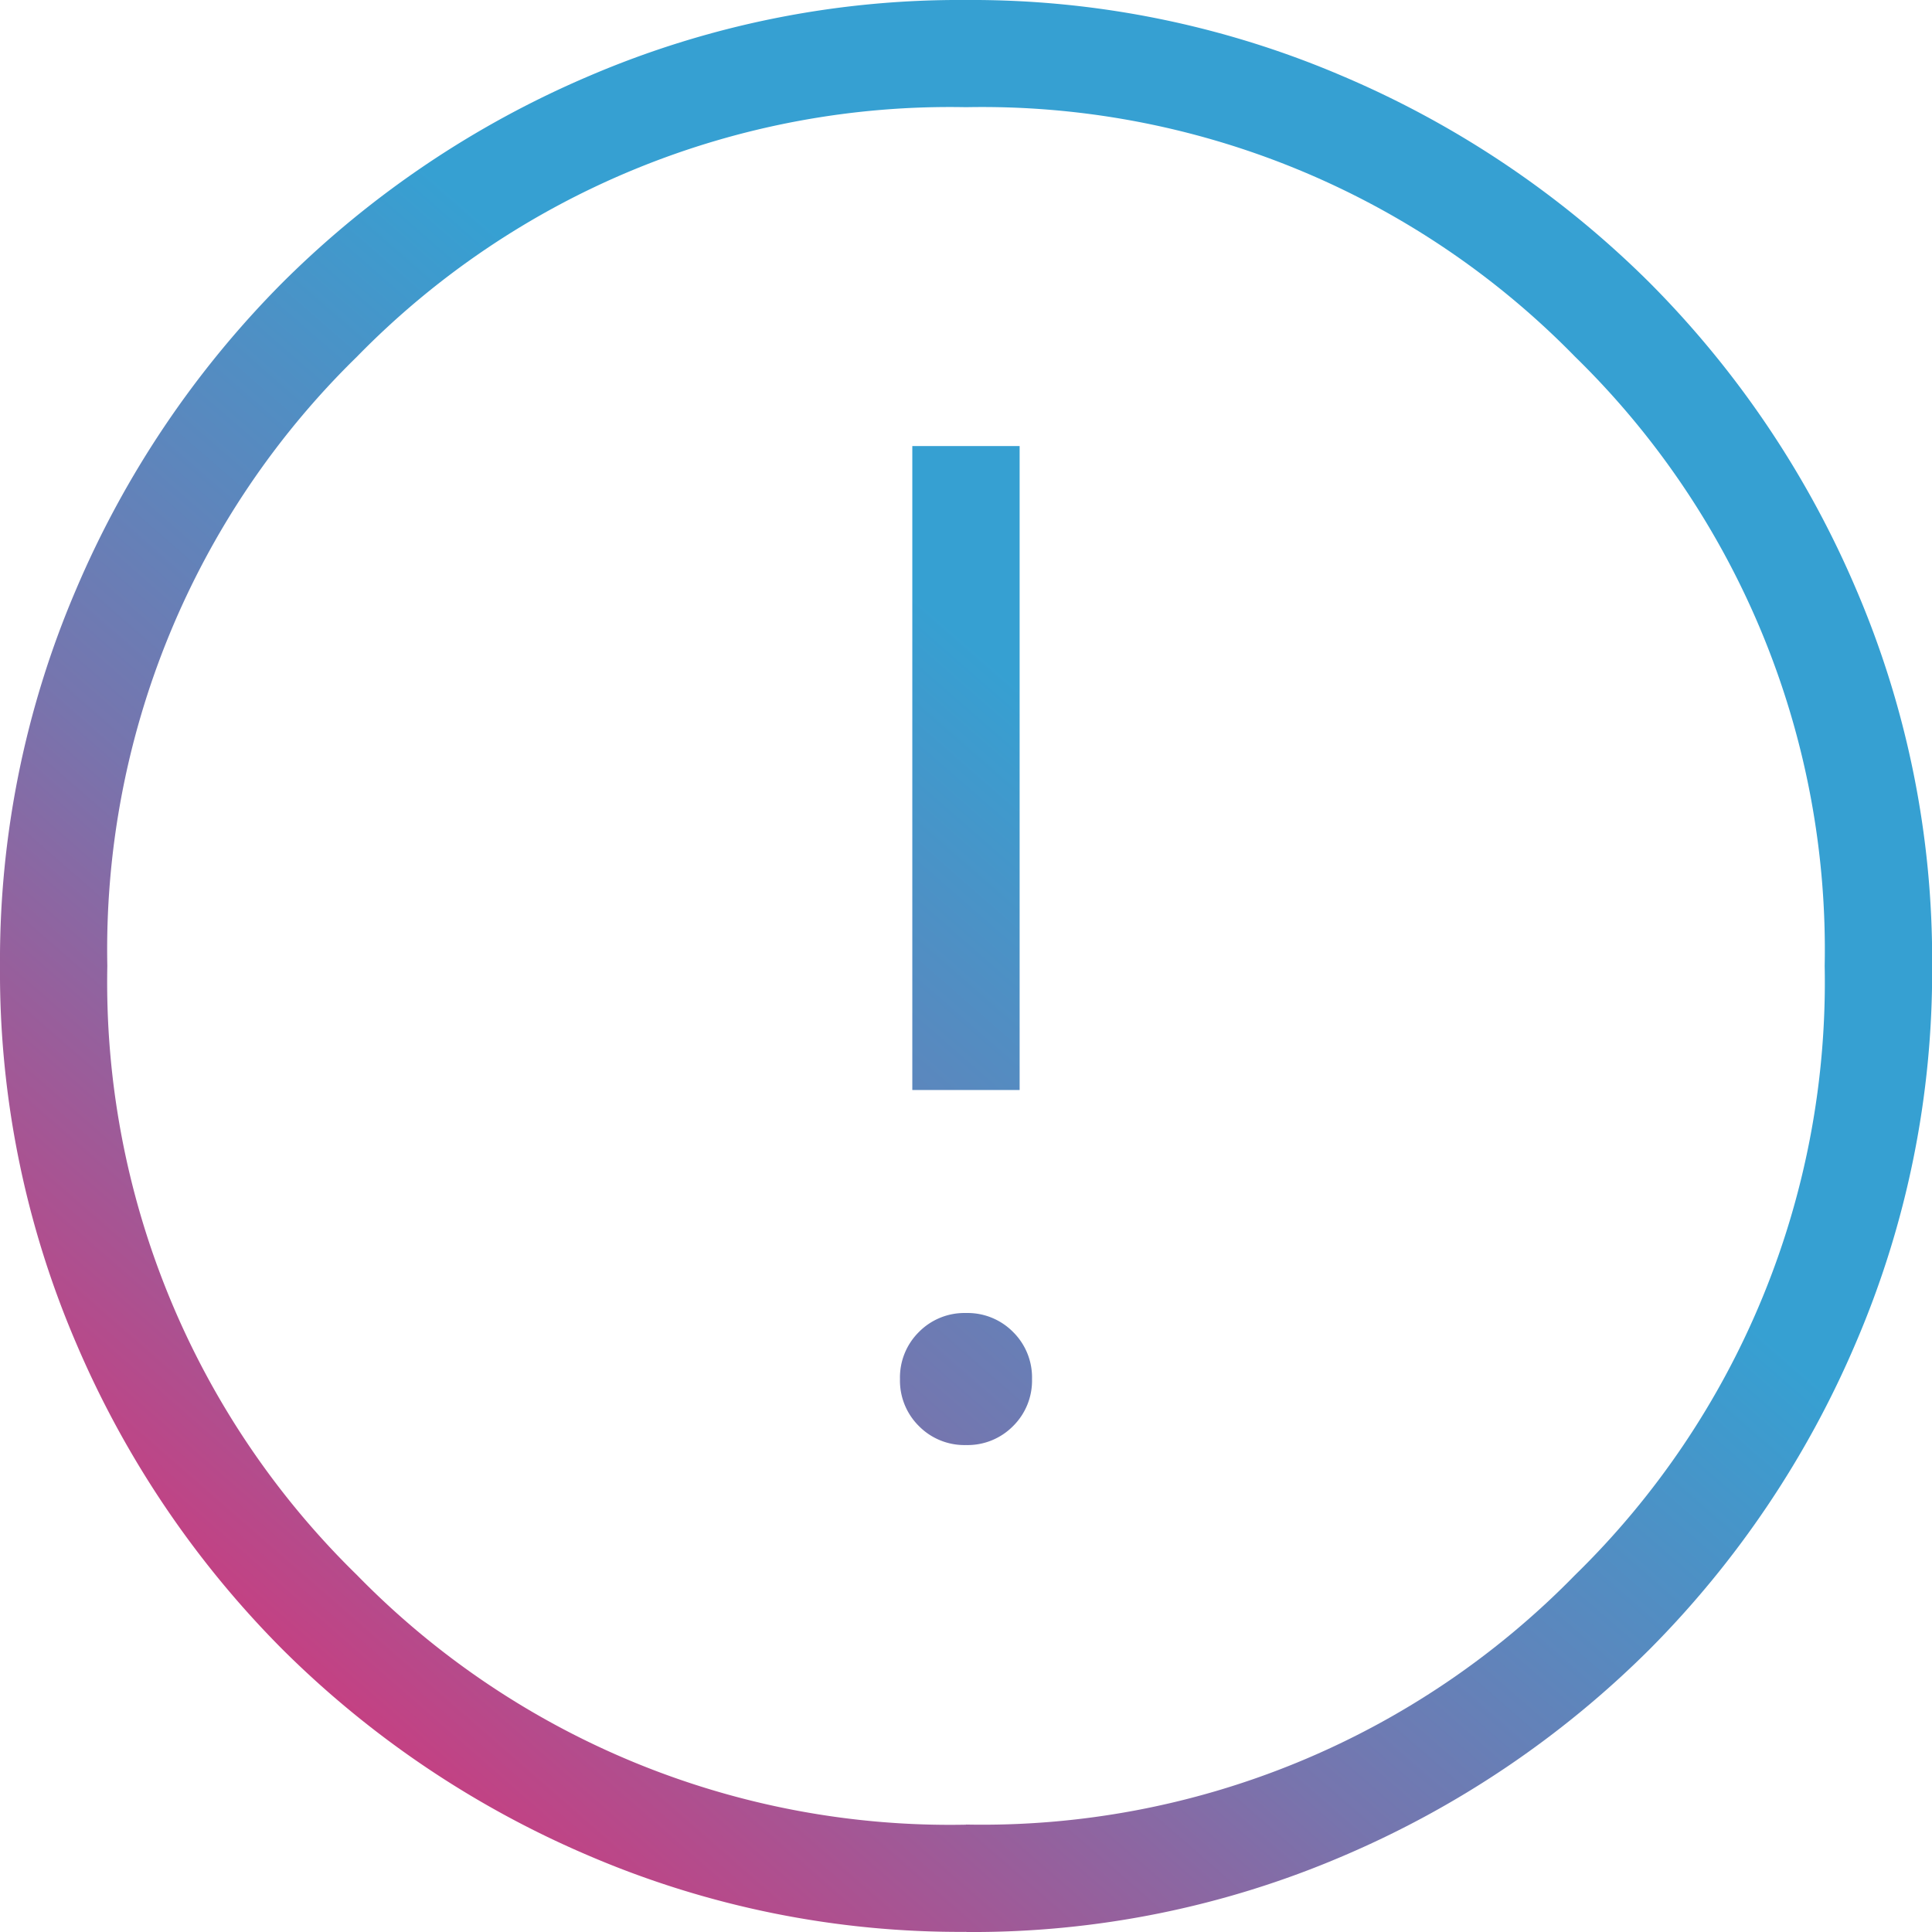 <svg xmlns="http://www.w3.org/2000/svg" xmlns:xlink="http://www.w3.org/1999/xlink" width="29.146" height="29.146" viewBox="0 0 29.146 29.146">
  <defs>
    <linearGradient id="linear-gradient" x1="0.599" y1="0.418" x2="0.126" y2="0.961" gradientUnits="objectBoundingBox">
      <stop offset="0" stop-color="#36a0d2"/>
      <stop offset="0.453" stop-color="#7675ae"/>
      <stop offset="1" stop-color="#dd3075"/>
    </linearGradient>
  </defs>
  <path id="error_FILL0_wght200_GRAD0_opsz24" d="M134.573-818.2a.964.964,0,0,0,.71-.286.964.964,0,0,0,.286-.71.964.964,0,0,0-.286-.71.964.964,0,0,0-.71-.286.964.964,0,0,0-.71.286.964.964,0,0,0-.286.71.964.964,0,0,0,.286.71A.964.964,0,0,0,134.573-818.2Zm-.81-5.356h1.619v-9.715h-1.619Zm.815,12.7A14.2,14.2,0,0,1,128.895-812a14.723,14.723,0,0,1-4.63-3.114,14.71,14.71,0,0,1-3.117-4.625A14.174,14.174,0,0,1,120-825.422a14.2,14.2,0,0,1,1.147-5.684,14.725,14.725,0,0,1,3.114-4.63,14.712,14.712,0,0,1,4.625-3.117A14.174,14.174,0,0,1,134.568-840a14.2,14.2,0,0,1,5.684,1.147,14.727,14.727,0,0,1,4.63,3.114A14.711,14.711,0,0,1,148-831.114a14.174,14.174,0,0,1,1.148,5.681A14.2,14.2,0,0,1,148-819.749a14.726,14.726,0,0,1-3.114,4.63A14.712,14.712,0,0,1,140.26-812,14.174,14.174,0,0,1,134.578-810.854Zm-.005-1.619a12.5,12.5,0,0,0,9.189-3.765,12.5,12.5,0,0,0,3.765-9.189,12.5,12.5,0,0,0-3.765-9.189,12.5,12.5,0,0,0-9.189-3.765,12.5,12.5,0,0,0-9.189,3.765,12.5,12.5,0,0,0-3.765,9.189,12.5,12.5,0,0,0,3.765,9.189A12.5,12.5,0,0,0,134.573-812.473ZM134.573-825.427Z" transform="translate(-120 840)" fill="url(#linear-gradient)"/>
</svg>
